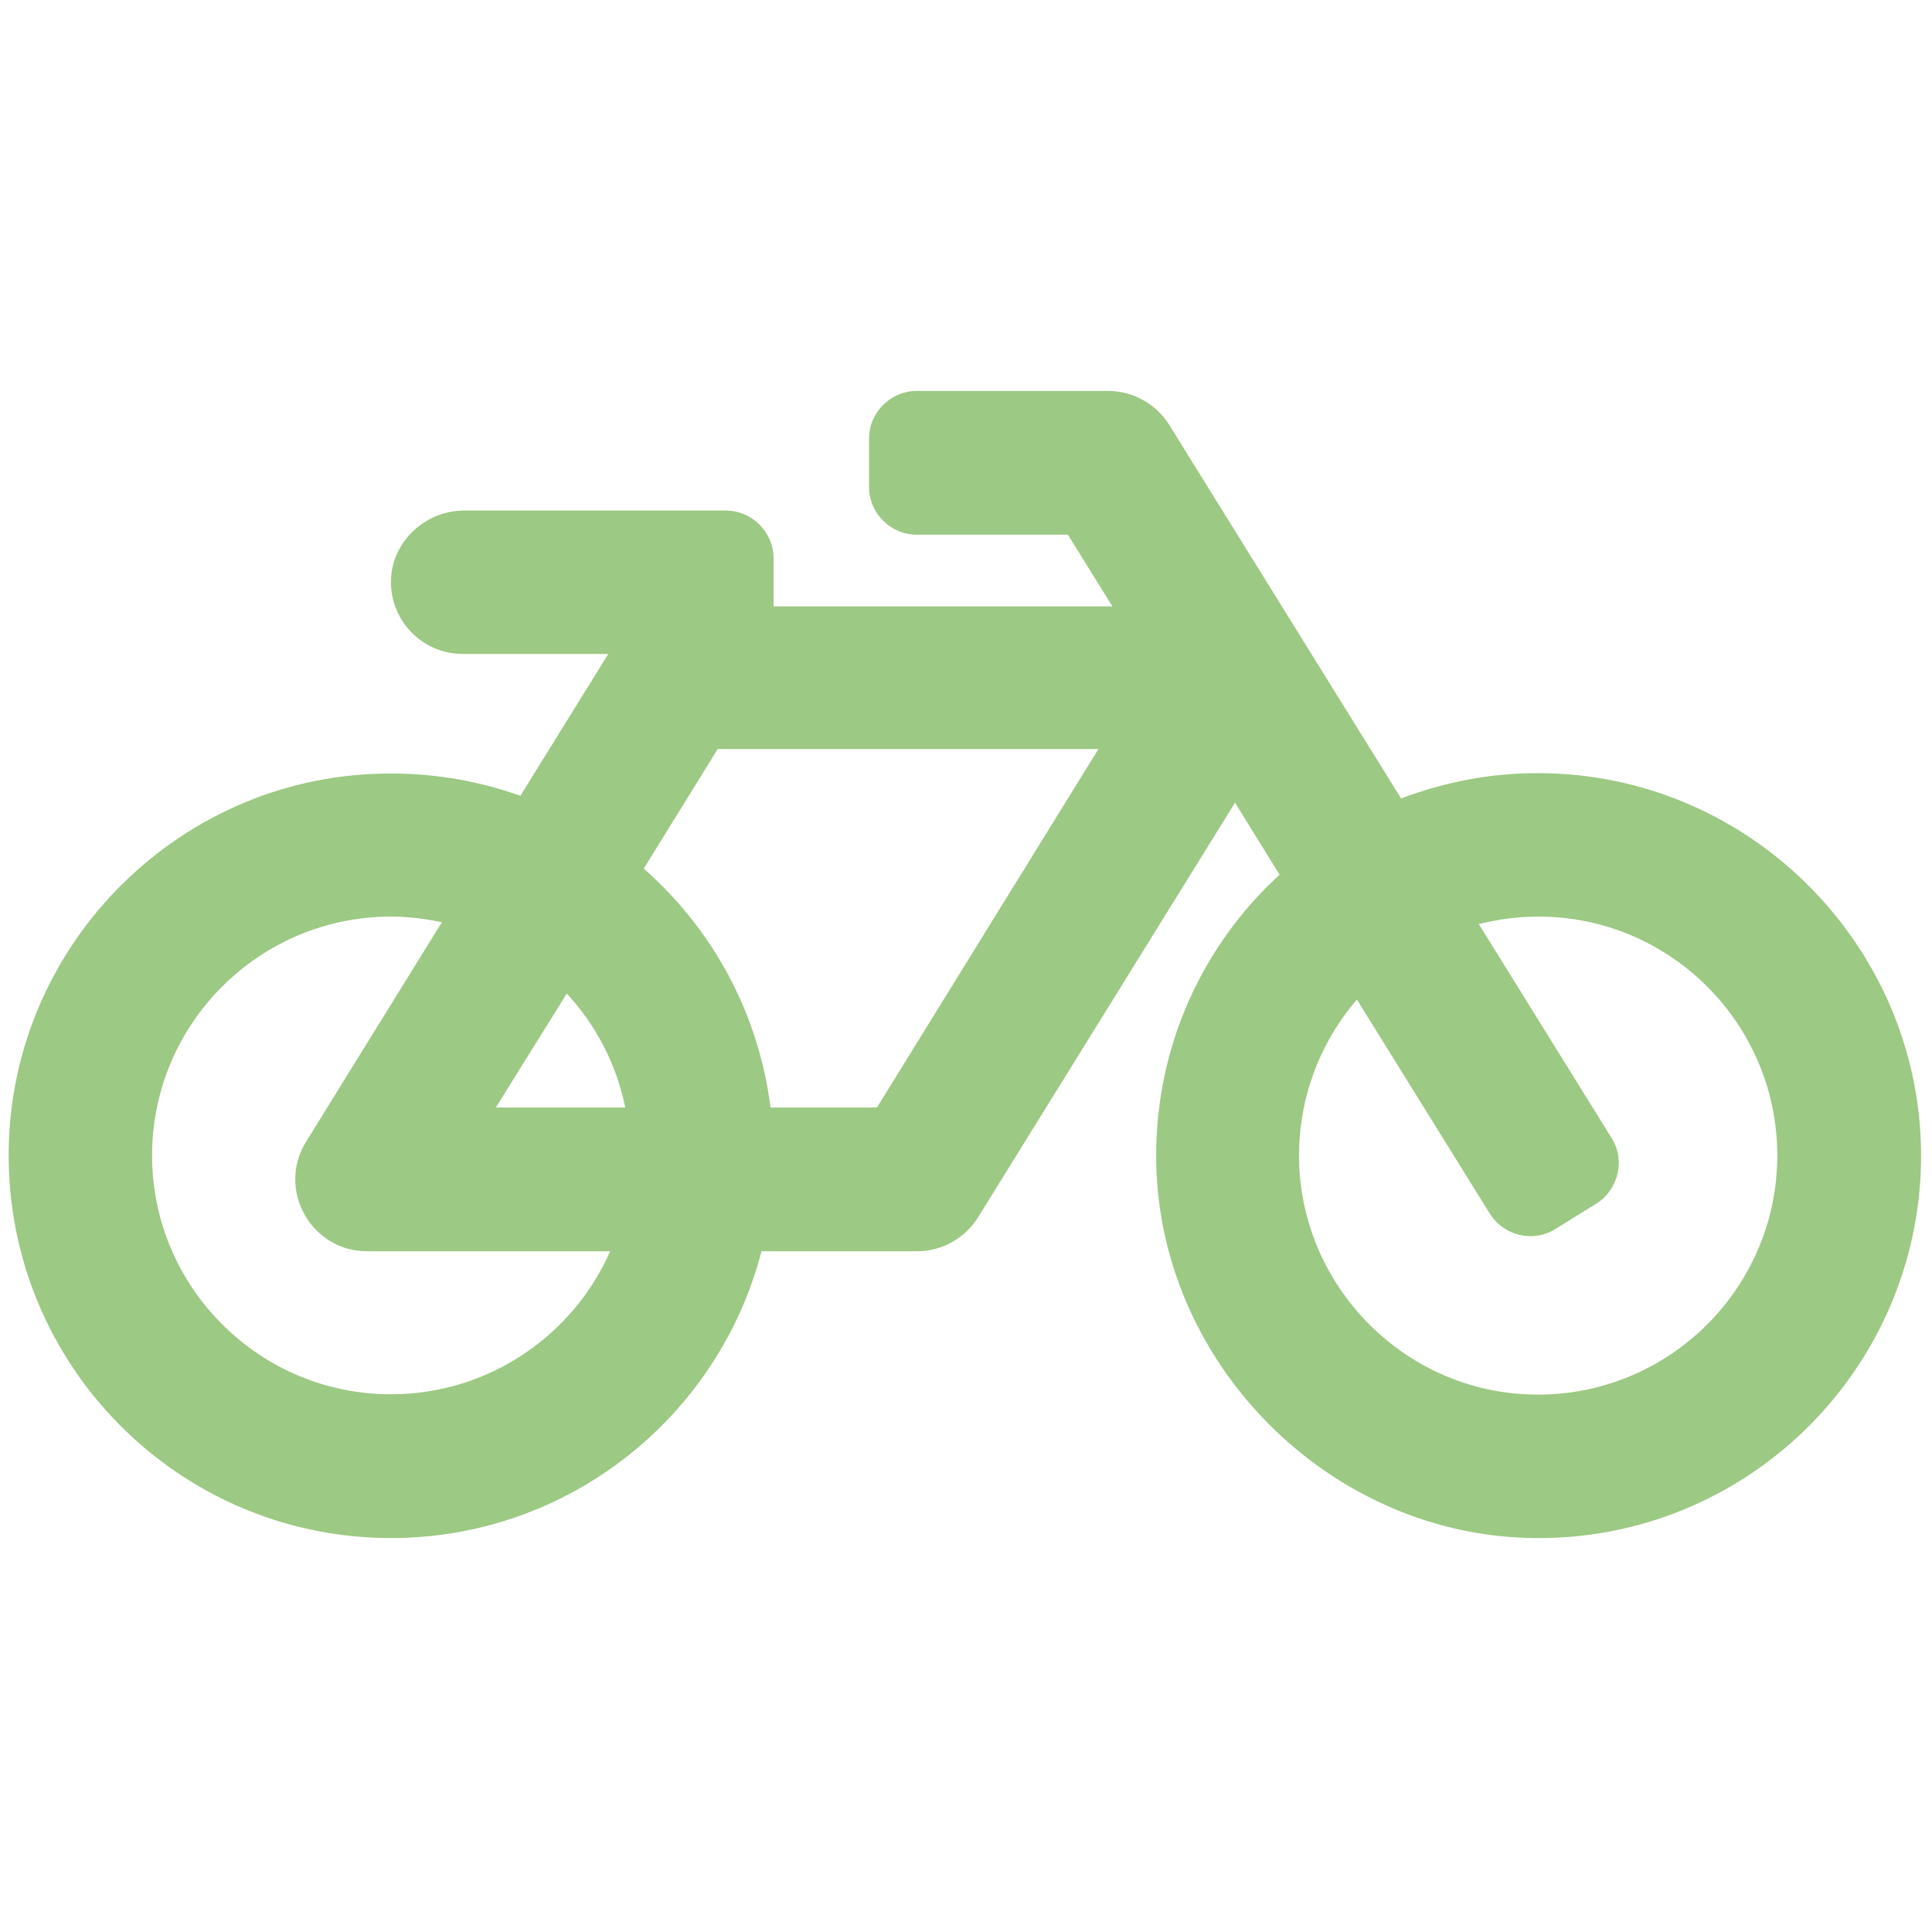 <?xml version="1.0" encoding="utf-8"?>
<!-- Generator: Adobe Illustrator 25.0.0, SVG Export Plug-In . SVG Version: 6.00 Build 0)  -->
<svg version="1.1" id="Ebene_1" xmlns="http://www.w3.org/2000/svg" xmlns:xlink="http://www.w3.org/1999/xlink" x="0px" y="0px"
	 viewBox="0 0 512 512" style="enable-background:new 0 0 512 512;" xml:space="preserve">
<style type="text/css">
	.st0{fill:#9CC983;}
</style>
<path class="st0" d="M408,204.9c-13-0.1-25.3,2.4-36.7,6.7l-61.5-99.1c-3.5-5.5-9.6-8.9-16.2-8.9H243c-7,0-12.7,5.7-12.7,12.7v12.7
	c0,7,5.7,12.7,12.7,12.7H283l11.8,19H205v-12.7c0-7-5.7-12.7-12.7-12.7H123c-10.6,0-19.6,8.7-19.4,19.3c0.2,10.3,8.6,18.7,19,18.7
	h38.6l-23.3,37.6c-10.6-3.8-22.1-5.9-34-5.9C48.3,204.7,2.6,250,2.3,305.6c-0.3,56.3,45.2,102,101.3,102c47.2,0,86.9-32.3,98.2-76
	H243c6.6,0,12.7-3.4,16.2-9l68.1-109.9l11.8,19.1c-20.2,18.5-32.8,45.2-32.7,74.7c0.1,54.5,45.8,100.6,100.3,101.1
	c55.9,0.6,101.5-44.2,102.4-99.8C509.9,251.7,464.3,205.1,408,204.9z M150.2,263.3c7.7,8.3,13.2,18.8,15.5,30.2h-34.3L150.2,263.3z
	 M103.6,369.5c-34.9,0-63.3-28.4-63.3-63.3s28.4-63.3,63.3-63.3c4.7,0,9.2,0.6,13.5,1.5l-36,58.2c-7.8,12.6,1.3,29,16.2,29h64.4
	C151.9,353.9,129.5,369.5,103.6,369.5z M232.4,293.5h-28.2c-3.2-25.2-15.5-47.4-33.6-63.3l19.6-31.7h100.9L232.4,293.5L232.4,293.5z
	 M404.2,369.5c-32.5-1.7-58.6-28.3-59.9-60.8c-0.6-16.7,5.2-32.1,15.3-43.8l35.2,56.7c3.7,5.9,11.5,7.8,17.4,4.1L423,319
	c5.9-3.7,7.8-11.5,4.1-17.4l-35.2-56.7c5.1-1.3,10.5-2,15.8-2c34.9,0,63.3,28.4,63.3,63.3C471,342.3,440.7,371.4,404.2,369.5
	L404.2,369.5z"/>
</svg>
